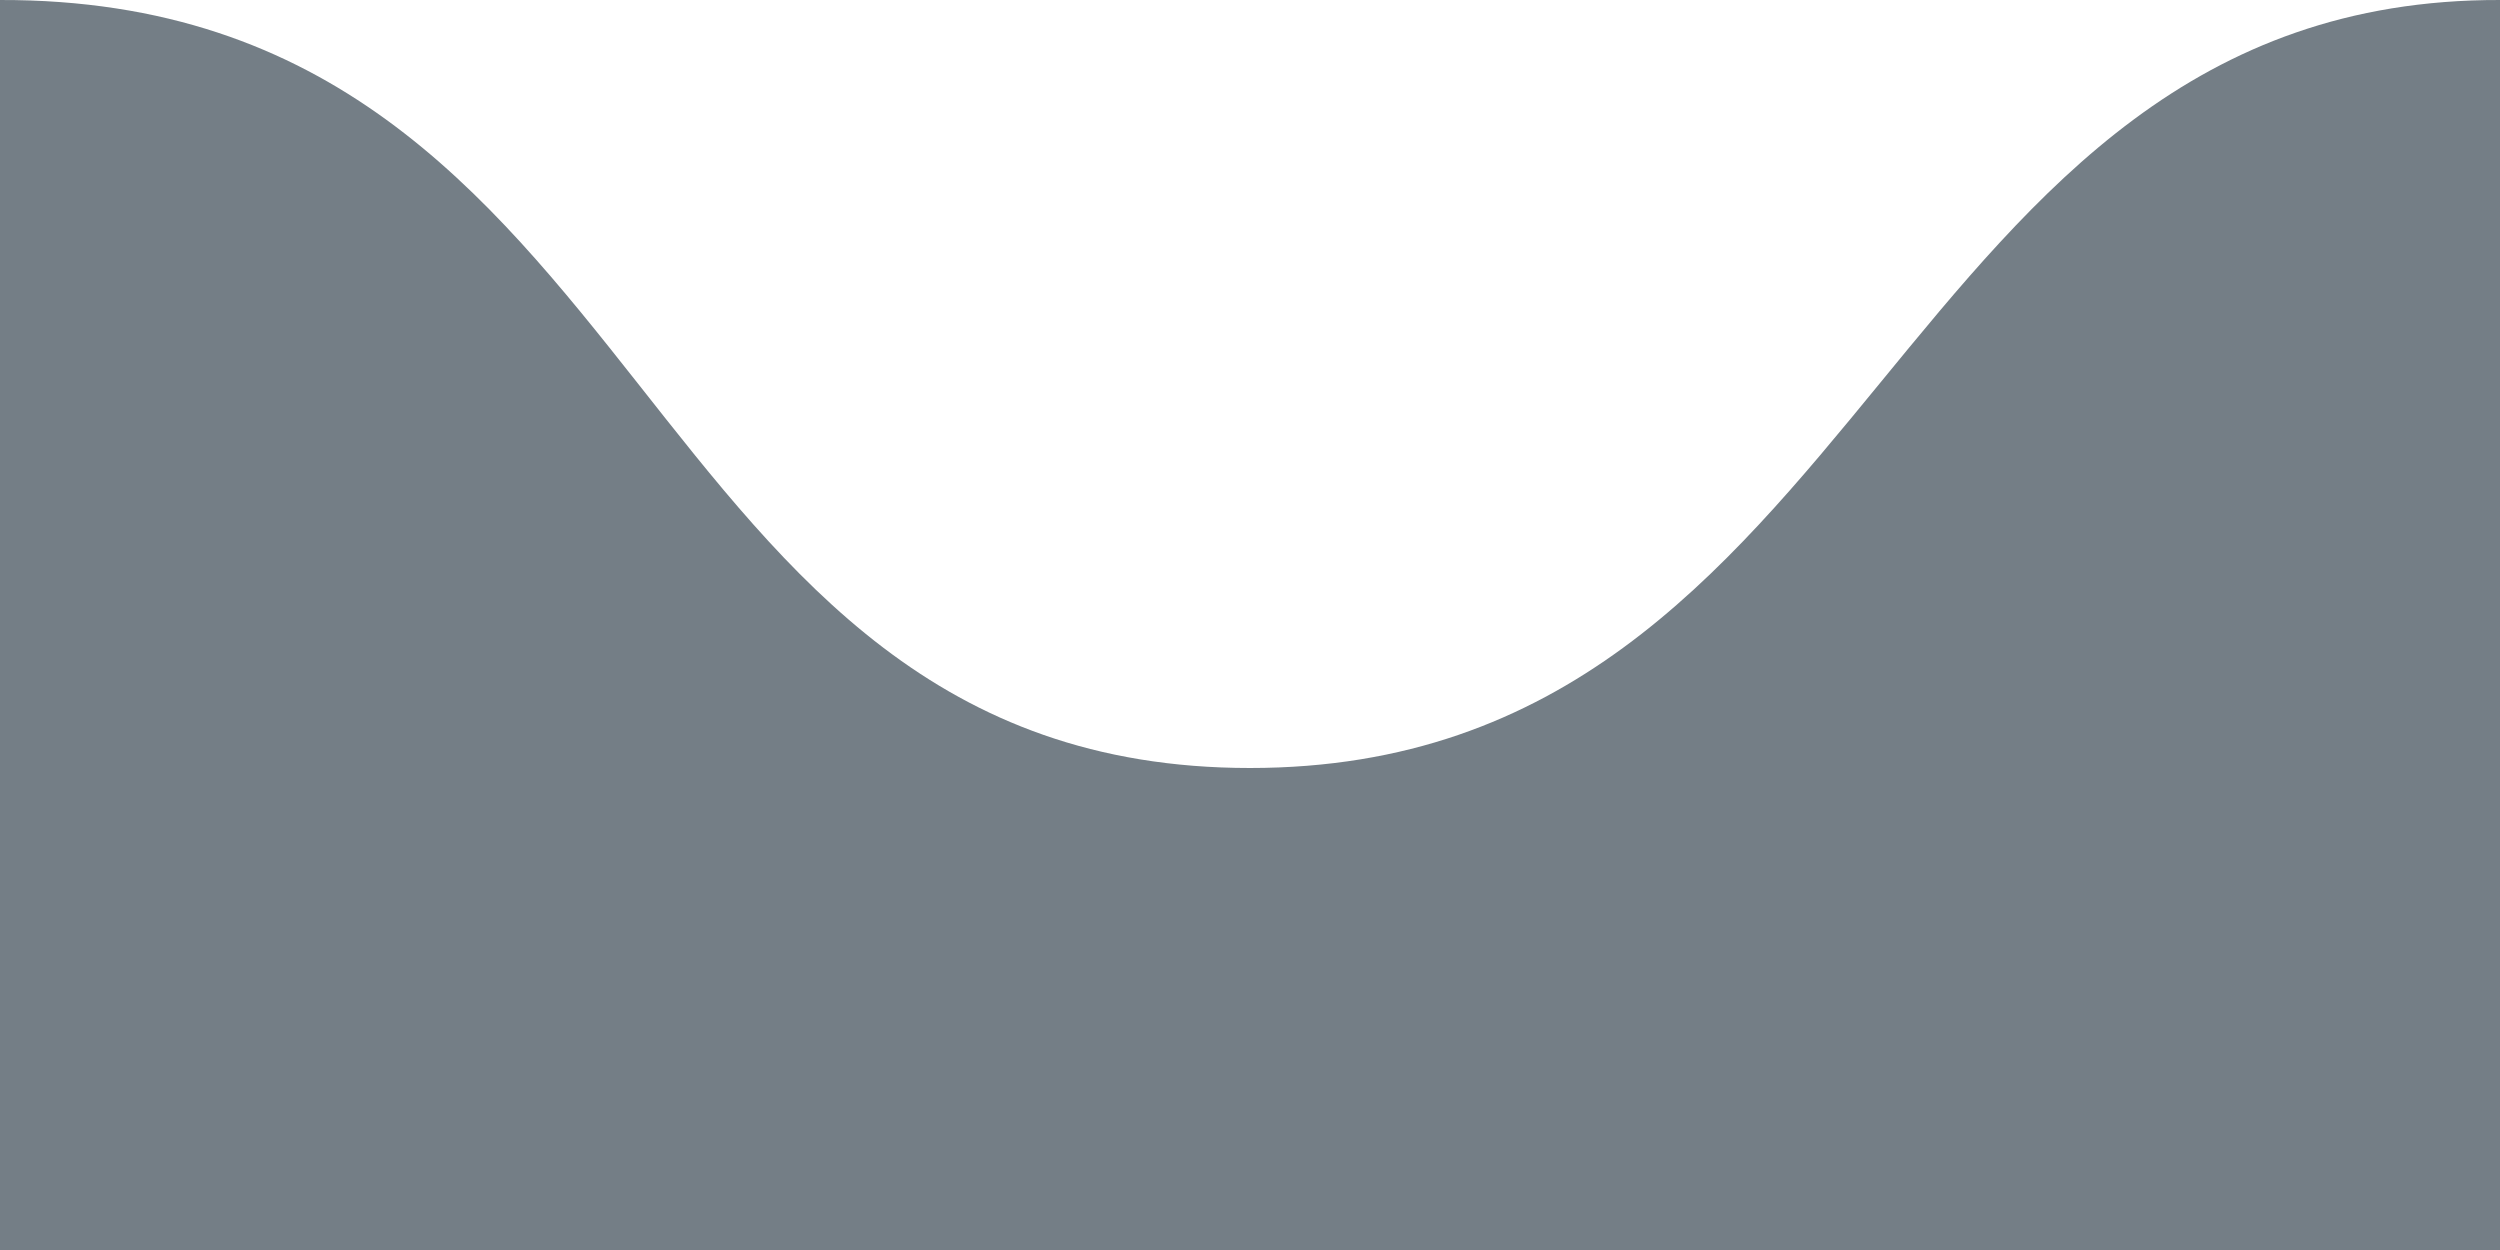 <svg viewBox="0 0 10 5" width="8" height="4" fill="none" xmlns="http://www.w3.org/2000/svg">
<path d="M5 3.072C2.496 3.072 2.641 -0.006 0 8.55212e-06V7H10V8.55212e-06C7.546 -0.006 7.504 3.072 5 3.072Z" fill="#747E86"/>
</svg>

